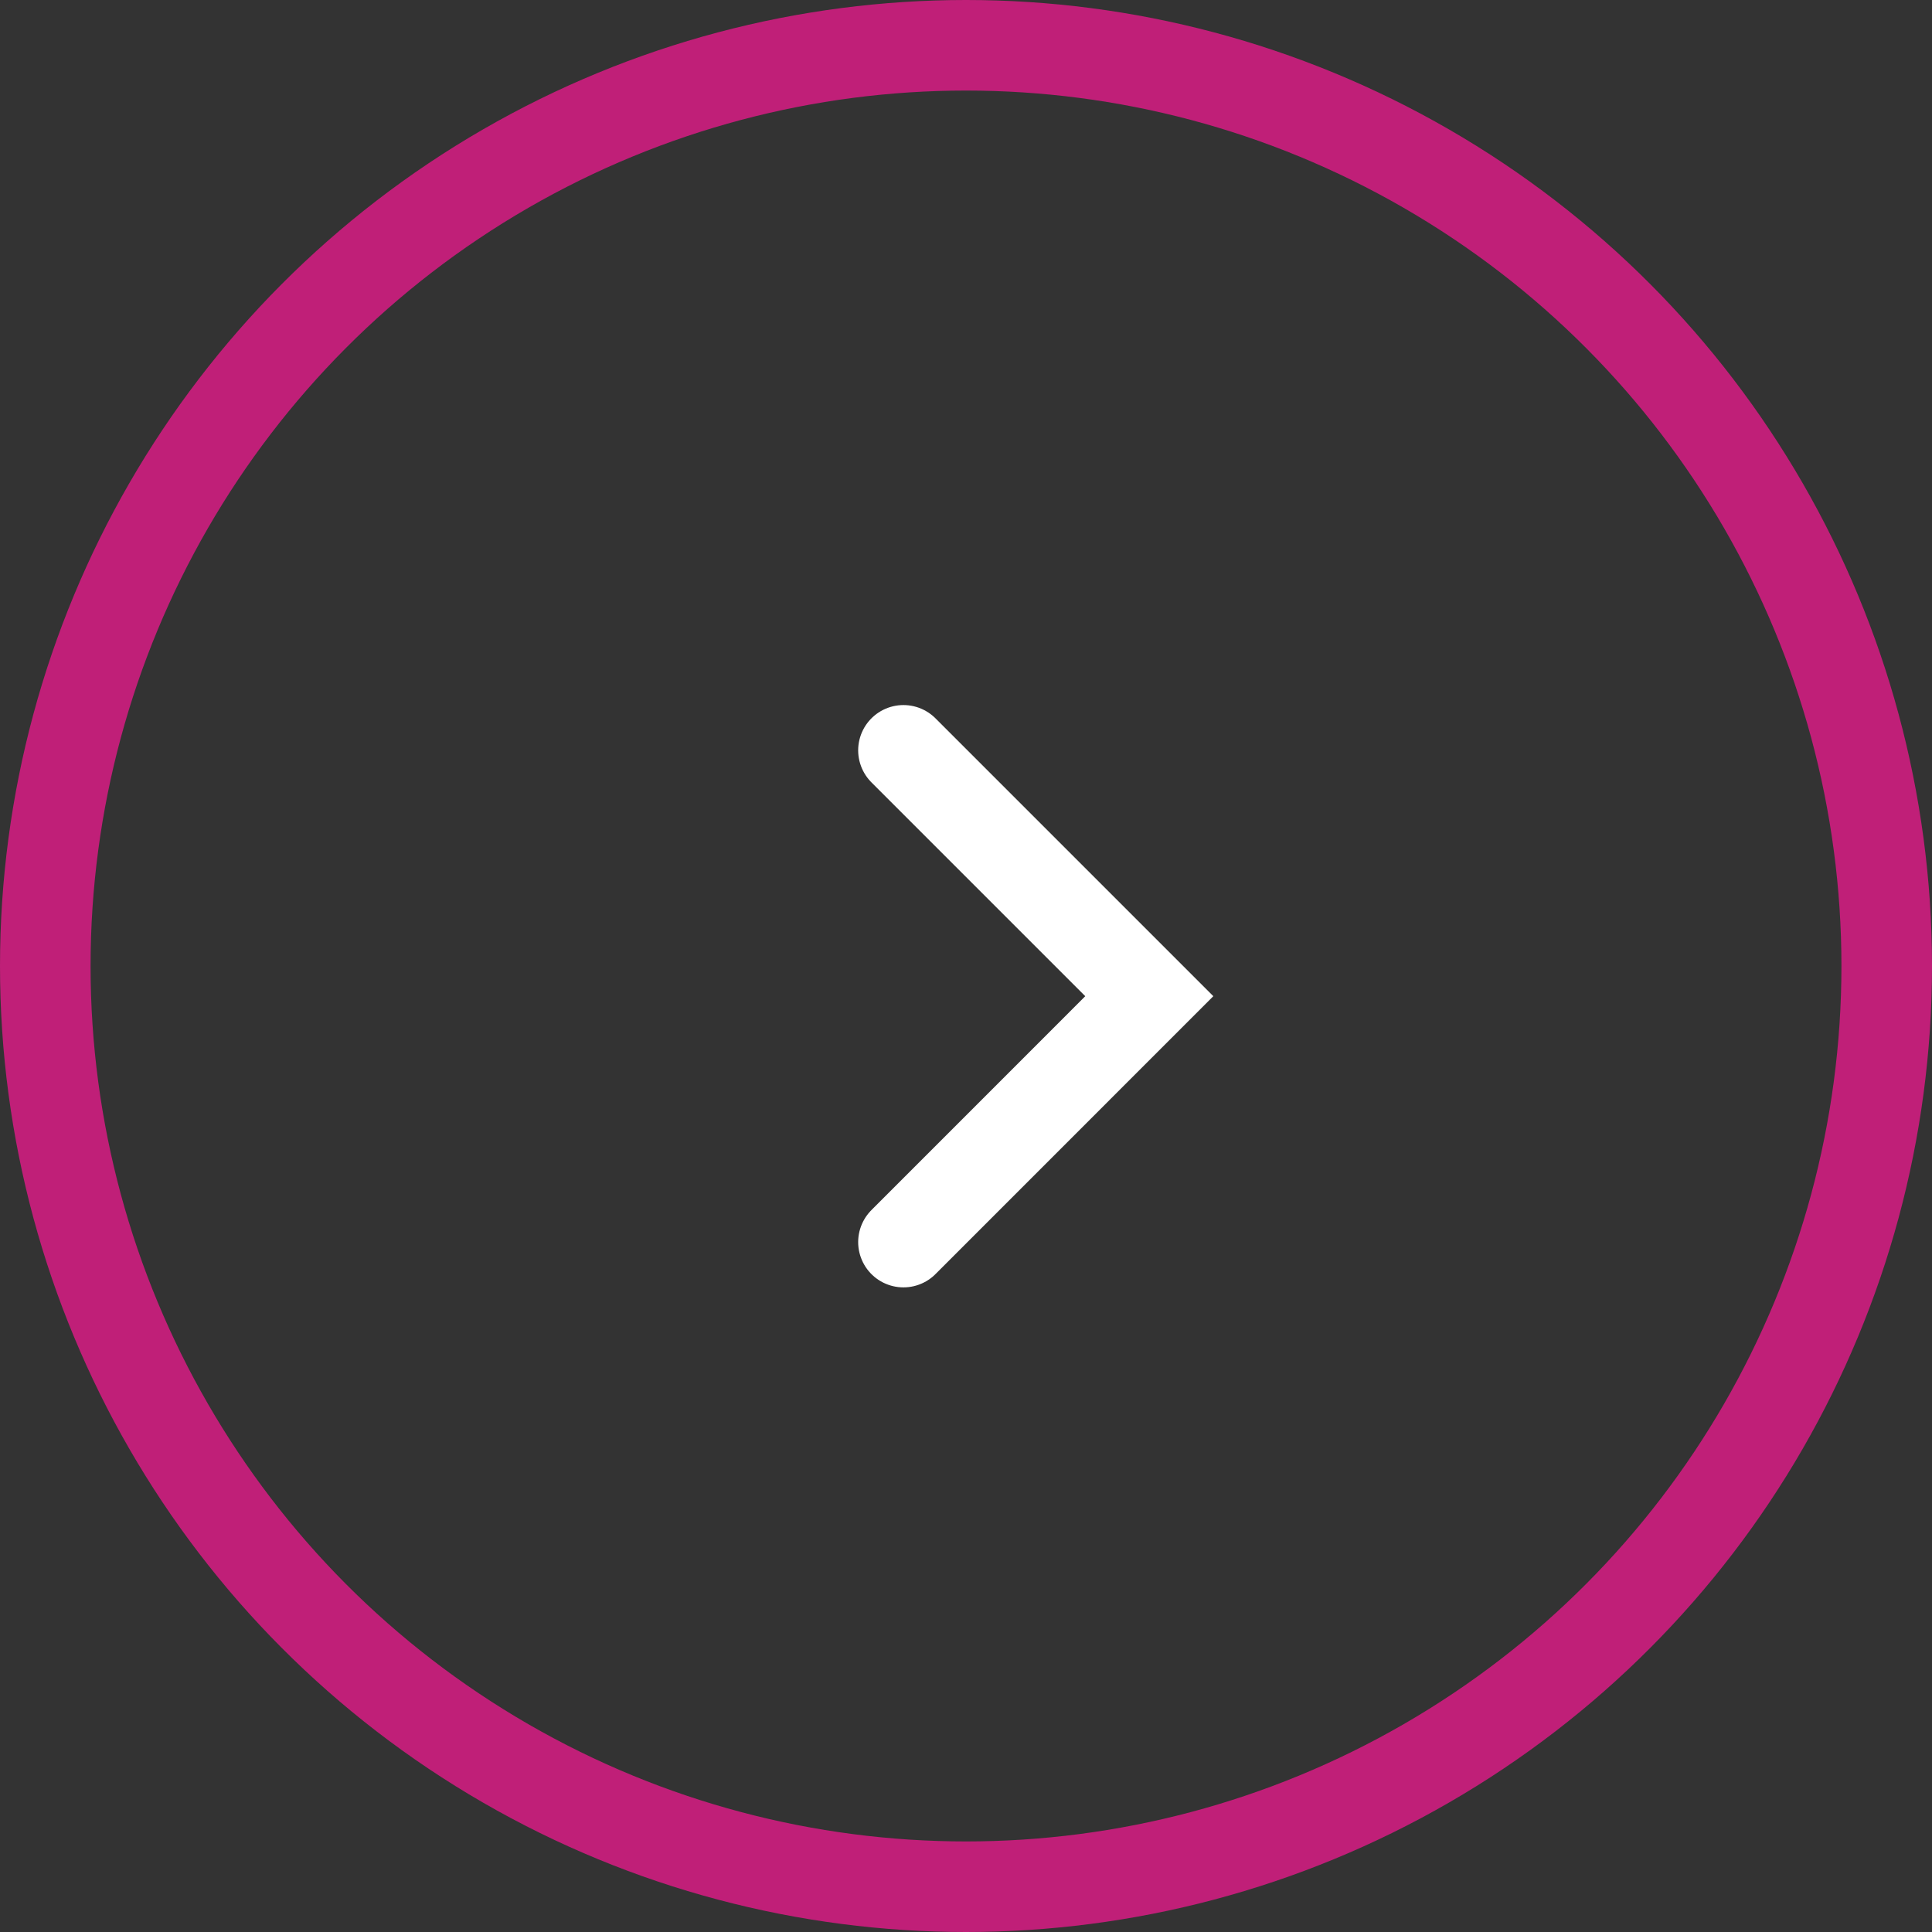 <svg xmlns="http://www.w3.org/2000/svg" width="32" height="32" viewBox="0 0 32 32">
  <rect x="0" y="0" width="32" height="32" fill="#333333" stroke="none"/>
  <g id="grfx-arrow-right" transform="translate(-106)">
    <g id="Ellipse_320" data-name="Ellipse 320" transform="translate(106)" fill="none" stroke="#c01f78" stroke-width="1.5">
      <circle cx="16" cy="16" r="16" stroke="none"/>
      <circle cx="16" cy="16" r="15.25" fill="none"/>
    </g>
    <path id="Path_8335" data-name="Path 8335" d="M1304,712l4.072,4.072L1304,720.145" transform="translate(-1183.036 -699.572)" fill="none" stroke="#fff" stroke-linecap="round" stroke-width="1.5"/>
  </g>
</svg>
